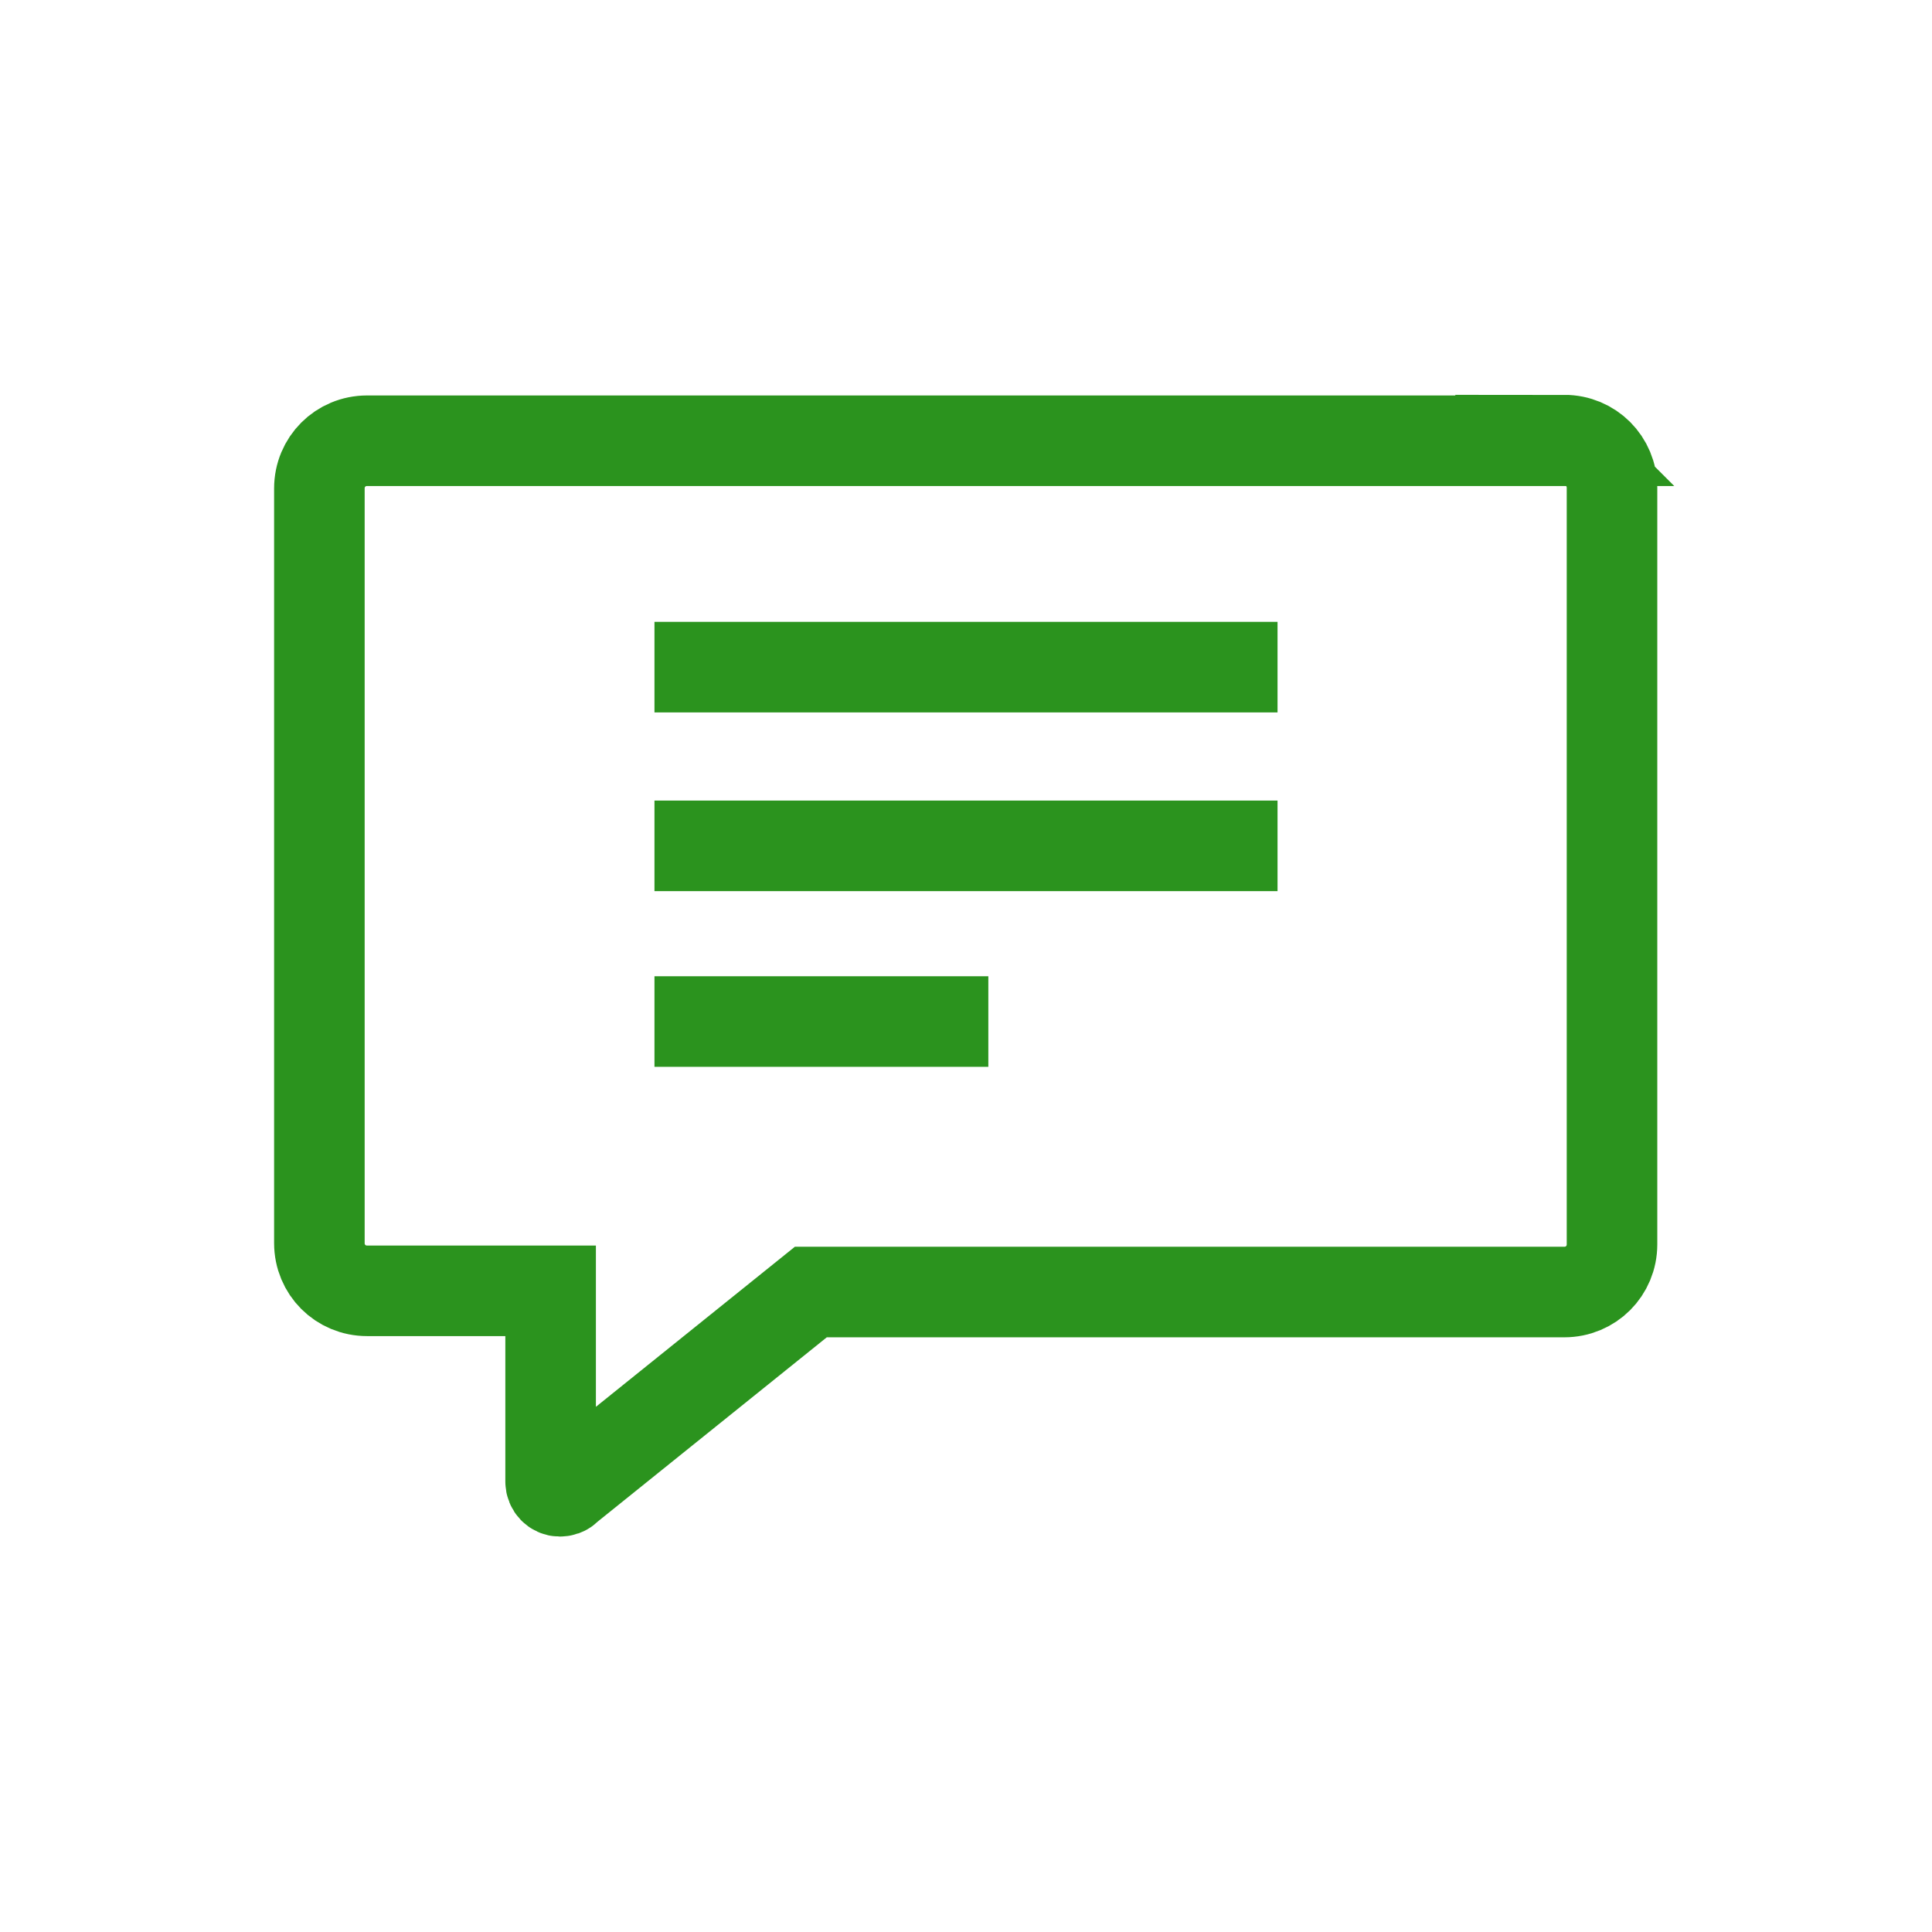 <?xml version="1.0" encoding="UTF-8"?> <svg xmlns="http://www.w3.org/2000/svg" id="Layer_1" data-name="Layer 1" viewBox="0 0 32 32"><defs><style> .cls-1 { stroke-miterlimit: 10; } .cls-1, .cls-2, .cls-3 { fill: none; } .cls-1, .cls-3 { stroke: #2b931e; stroke-width: 1.5px; } .cls-2 { stroke-width: 0px; } .cls-3 { stroke-linecap: square; stroke-linejoin: round; } </style></defs><rect id="Rectangle_1410" data-name="Rectangle 1410" class="cls-2" y="0" width="32" height="32"></rect><rect id="Rectangle_377" data-name="Rectangle 377" class="cls-2" x="3.36" y="3.36" width="25.28" height="25.28"></rect><g id="ic-chat-messages-recetangle-message"><path id="Path_724" data-name="Path 724" class="cls-1" d="M25.92,7.3H6.08c-.44,0-.79.35-.79.79v12.5c0,.44.35.79.79.79h3.04v3.16c0,.09.07.16.15.16.04,0,.09-.01.12-.05l4.04-3.25h12.48c.44,0,.79-.35.79-.79v-12.53c0-.44-.35-.79-.79-.79h0Z"></path><line id="Line_473" data-name="Line 473" class="cls-3" x1="11.59" y1="14.01" x2="20.41" y2="14.01"></line><line id="Line_474" data-name="Line 474" class="cls-3" x1="11.59" y1="11.05" x2="20.41" y2="11.05"></line><line id="Line_475" data-name="Line 475" class="cls-3" x1="11.59" y1="16.92" x2="15.62" y2="16.92"></line></g></svg> 